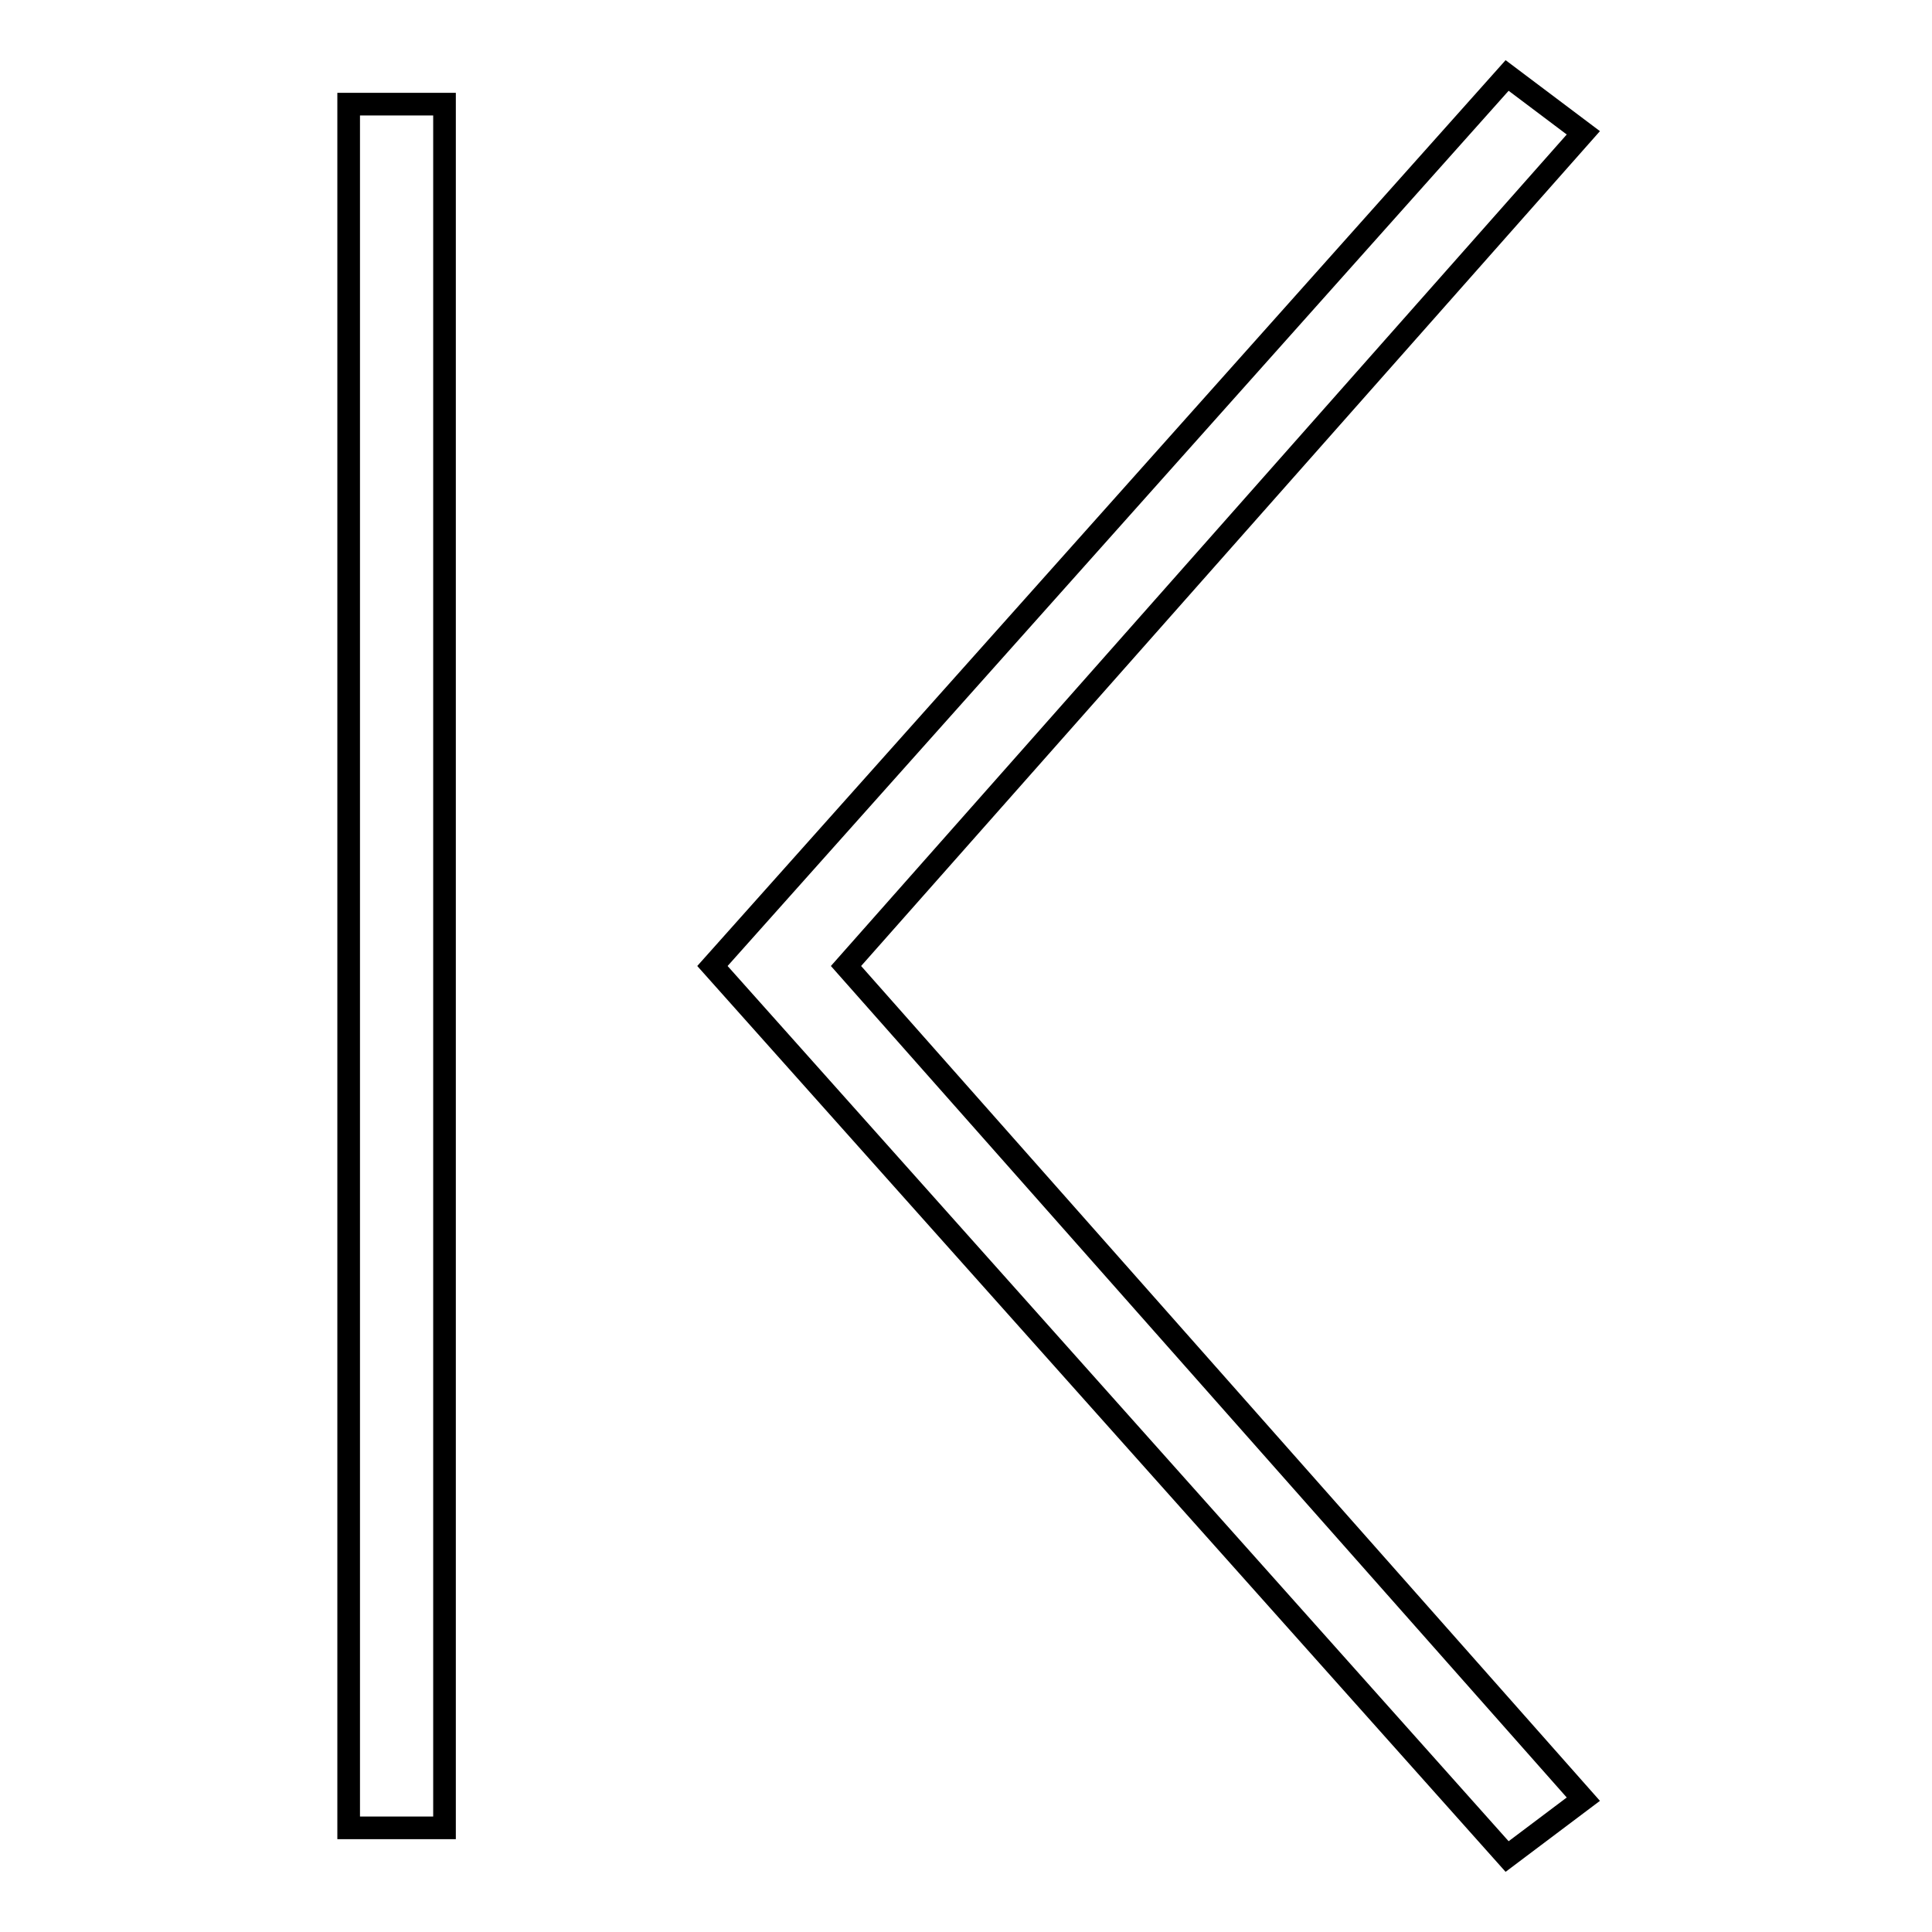 <?xml version="1.0" encoding="utf-8"?>
<!-- Svg Vector Icons : http://www.onlinewebfonts.com/icon -->
<!DOCTYPE svg PUBLIC "-//W3C//DTD SVG 1.1//EN" "http://www.w3.org/Graphics/SVG/1.1/DTD/svg11.dtd">
<svg version="1.1" xmlns="http://www.w3.org/2000/svg" xmlns:xlink="http://www.w3.org/1999/xlink" x="0px" y="0px" viewBox="0 0 256 256" enable-background="new 0 0 256 256" xml:space="preserve">
<g><g><path stroke-width="3" fill-opacity="0" stroke="#000000"  d="M46.2,13.8h12.7v228.4H46.2V13.8z"/><path stroke-width="3" fill-opacity="0" stroke="#000000"  d="M209.8,17.6L199.7,10L94.4,128l105.3,118l10.1-7.6L112.1,128L209.8,17.6z"/></g></g>
</svg>